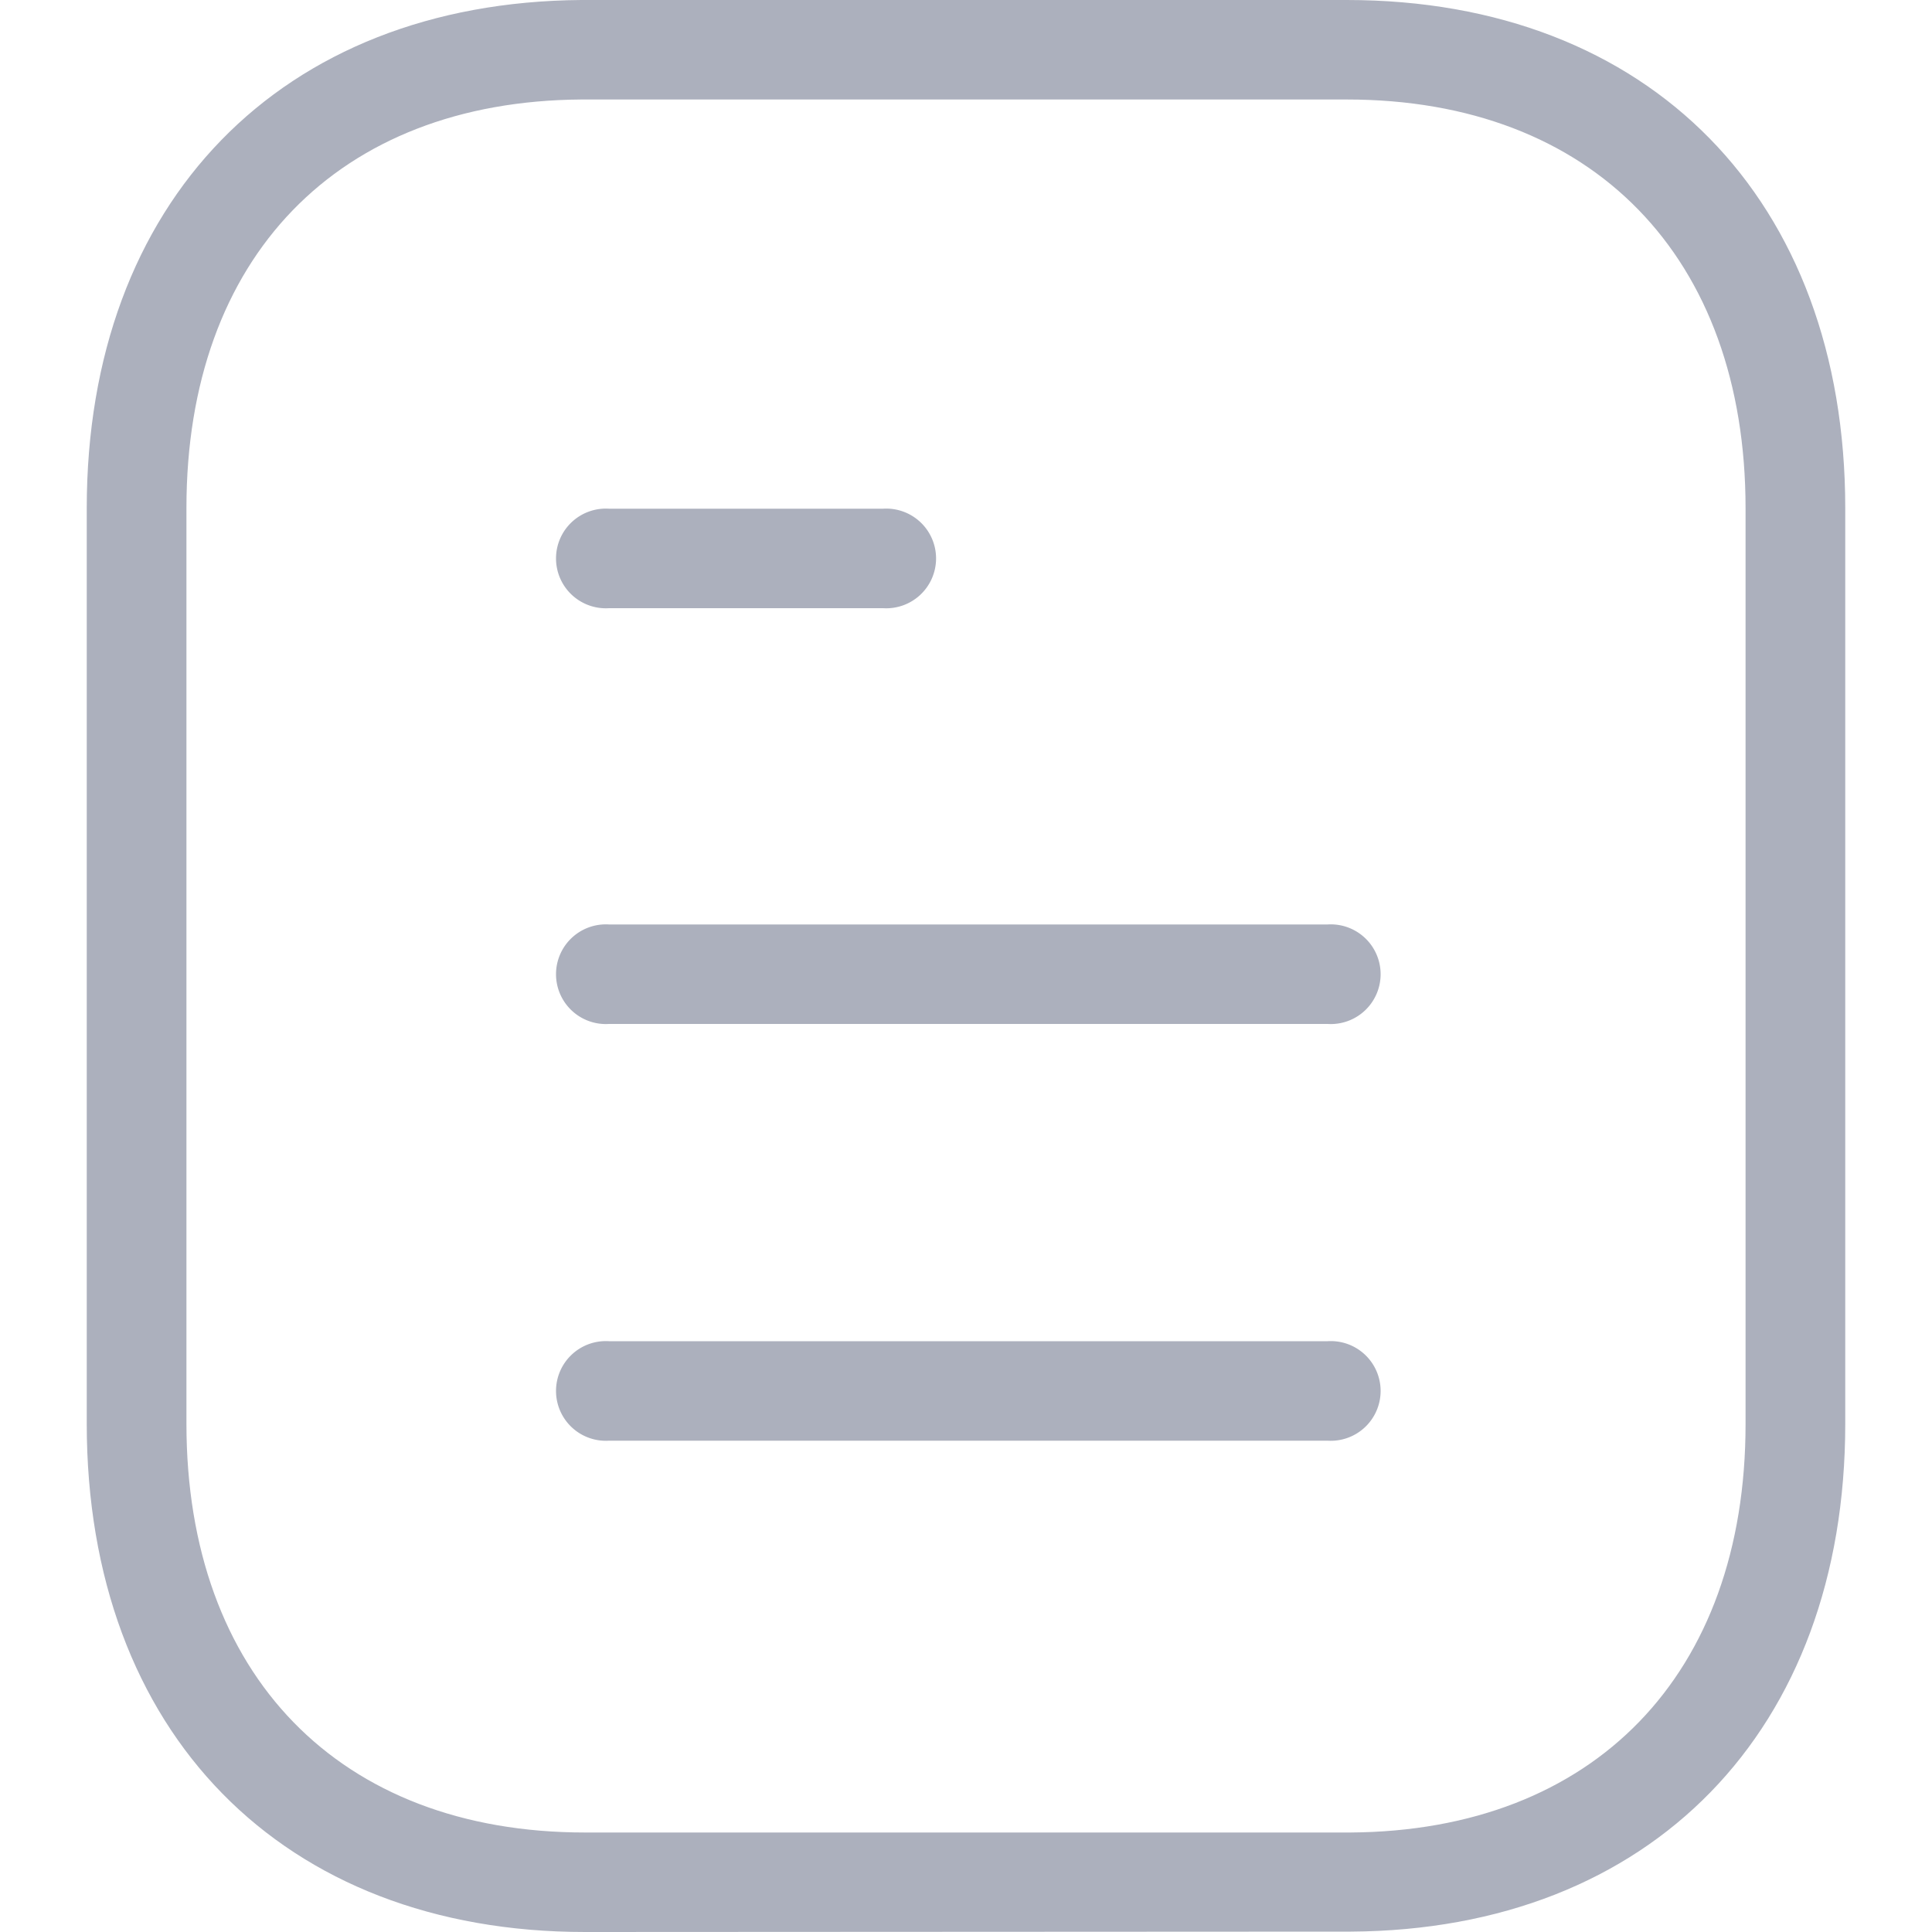 <svg id="Layer_1" data-name="Layer 1" xmlns="http://www.w3.org/2000/svg" viewBox="0 0 100 100"><defs><style>.cls-1{fill:#acb0bd;}</style></defs><path class="cls-1" d="M68.72,74.57H31.52a2.58,2.58,0,1,1,0-5.15h37.2a2.58,2.58,0,1,1,0,5.15Z"/><path class="cls-1" d="M68.72,53H31.52a2.58,2.58,0,1,1,0-5.15h37.2a2.58,2.58,0,1,1,0,5.15Z"/><path class="cls-1" d="M45.71,31.48H31.52a2.58,2.58,0,1,1,0-5.15H45.71a2.58,2.58,0,1,1,0,5.15Z"/><path class="cls-1" d="M30.28,100C14.62,100,4.49,89.67,4.49,73.69V26.31C4.49,10.44,14.54.12,30.08,0L69.71,0h0c15.67,0,25.8,10.33,25.8,26.31V73.69c0,15.88-10.05,26.2-25.59,26.29ZM69.71,5.15l-39.62,0c-12.6.08-20.44,8.18-20.44,21.14V73.69c0,13,7.91,21.16,20.63,21.16l39.62,0c12.61-.08,20.45-8.18,20.45-21.14V26.31c0-13-7.91-21.16-20.64-21.16Z"/></svg>